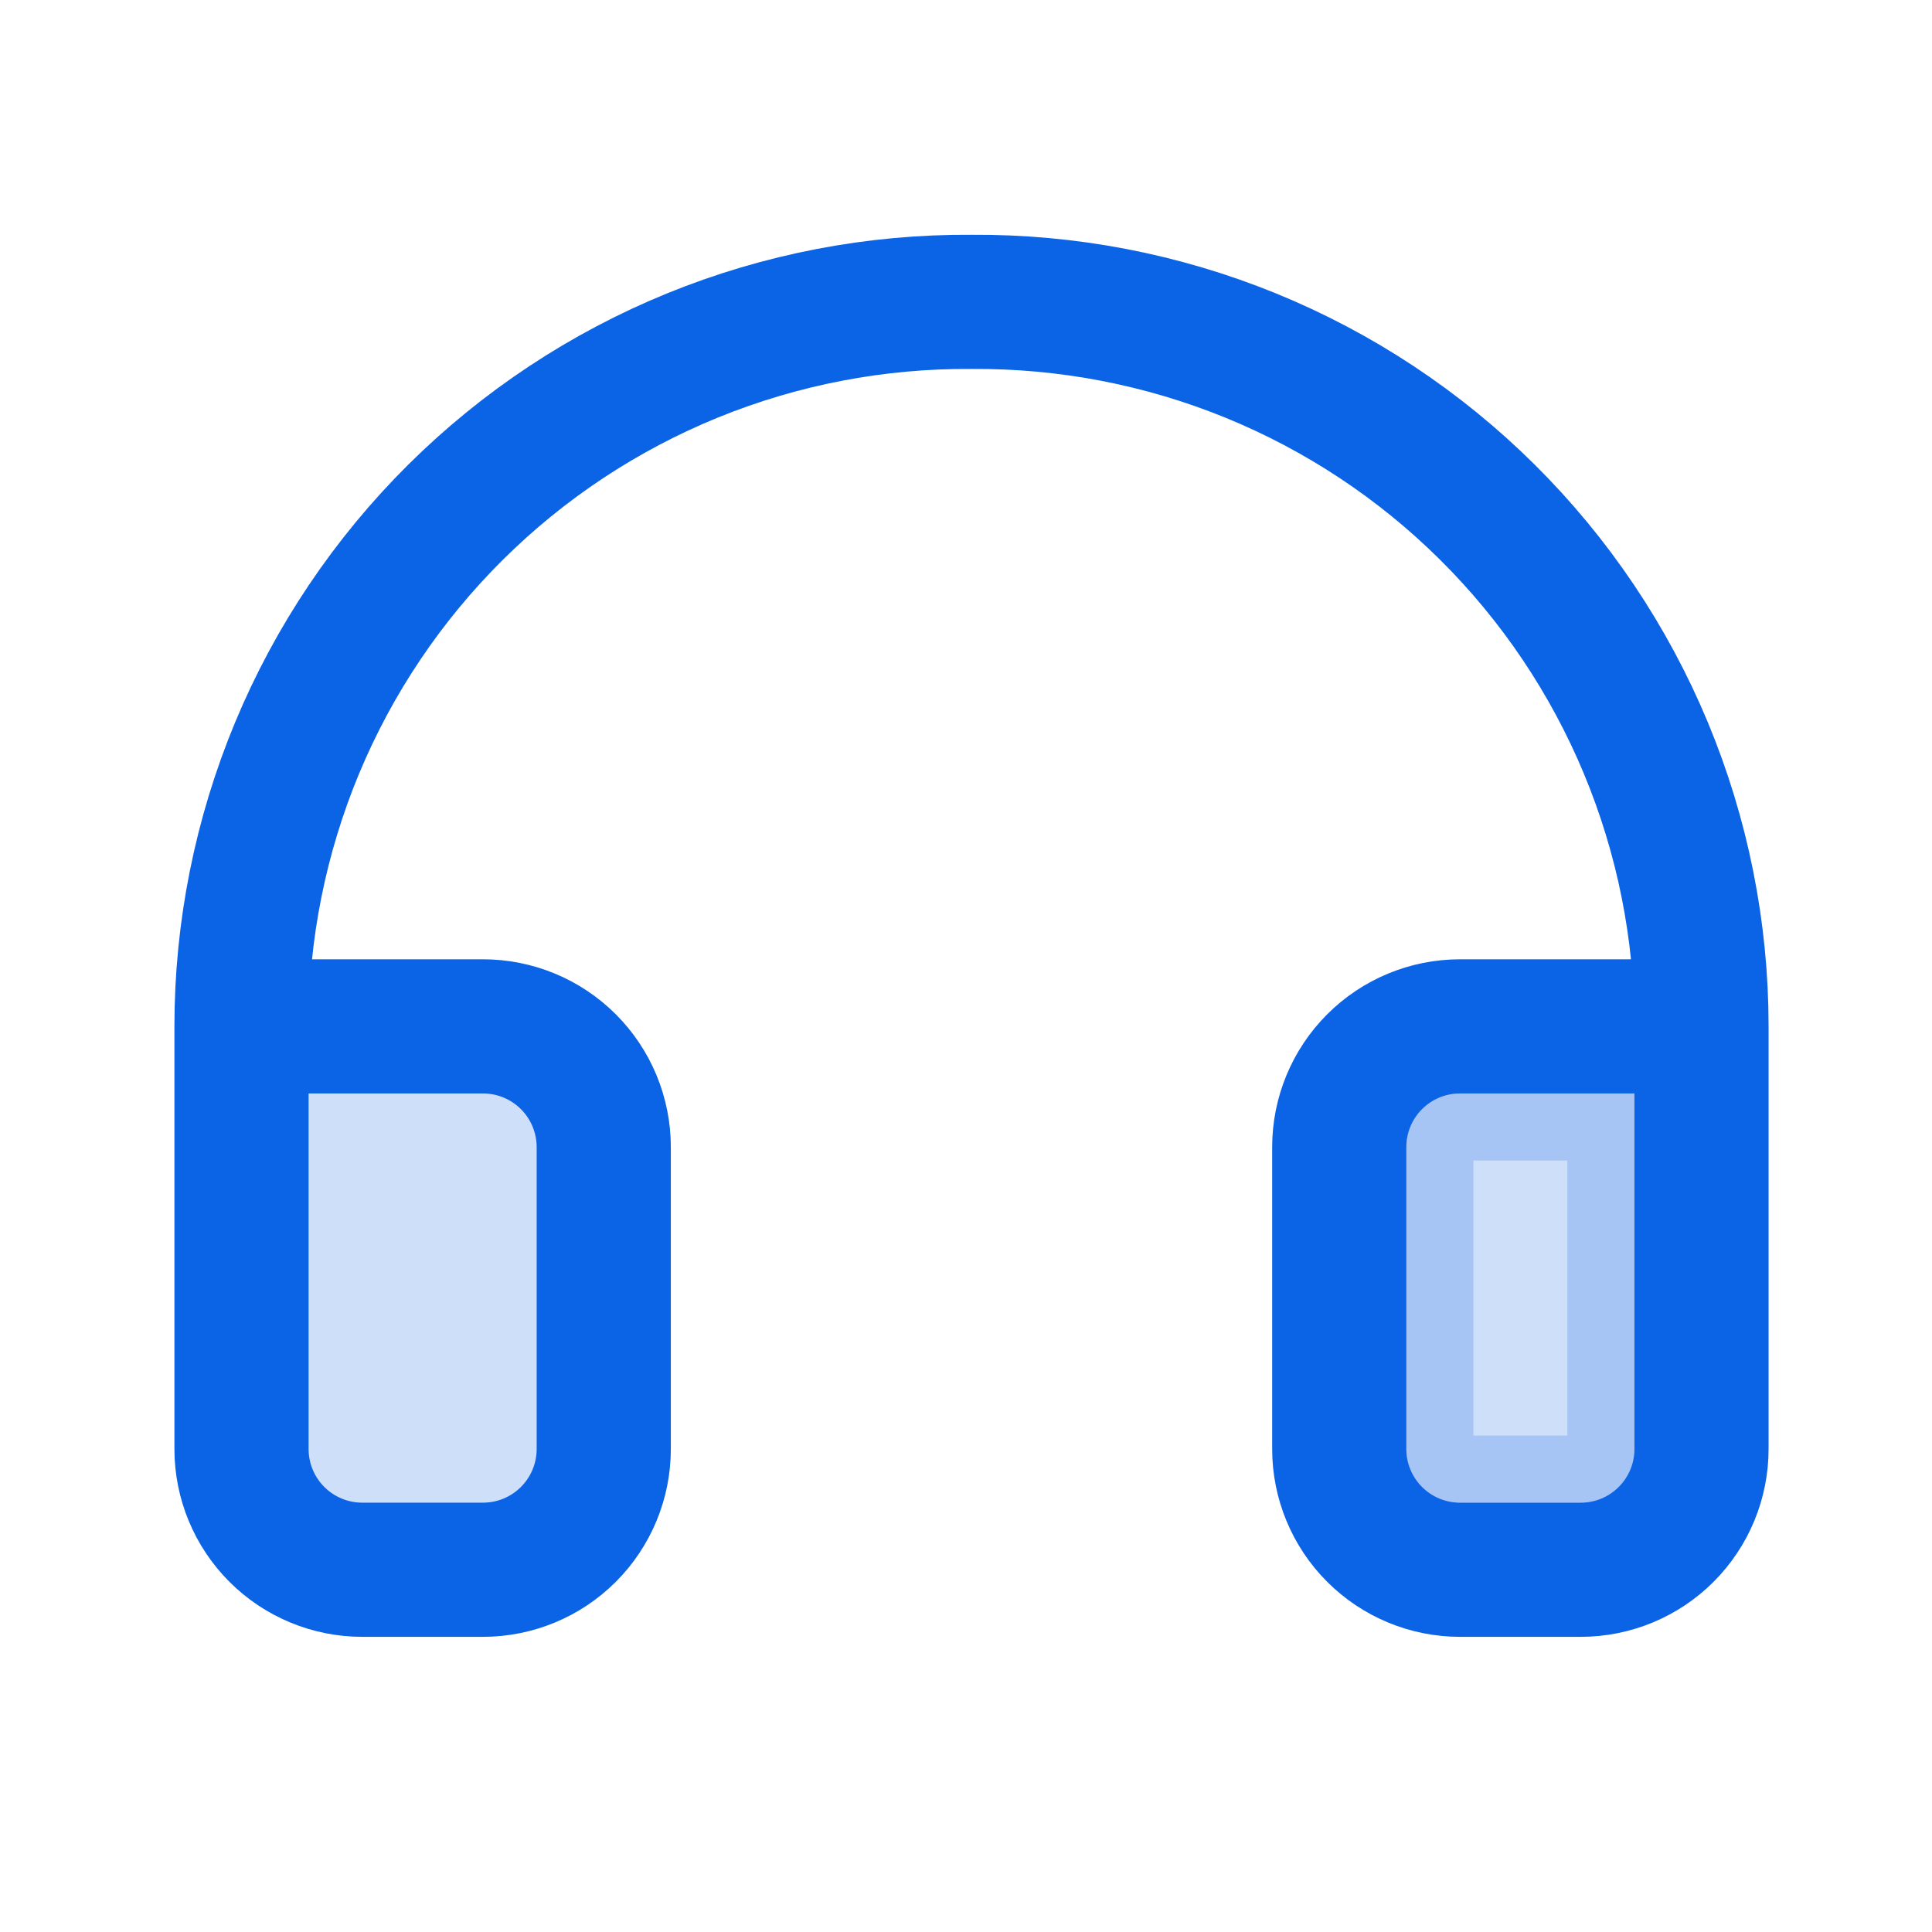 <svg width="36" height="36" viewBox="0 0 36 36" fill="none" xmlns="http://www.w3.org/2000/svg">
<path opacity="0.2" d="M4.5 19.125V27C4.5 27.597 4.737 28.169 5.159 28.591C5.581 29.013 6.153 29.25 6.75 29.25H9C9.597 29.25 10.169 29.013 10.591 28.591C11.013 28.169 11.25 27.597 11.25 27V21.375C11.25 20.778 11.013 20.206 10.591 19.784C10.169 19.362 9.597 19.125 9 19.125H4.5Z" fill="#0B63E5"/>
<path opacity="0.2" d="M27.205 20.375H30.455V27C30.455 27.265 30.349 27.52 30.162 27.707C29.974 27.895 29.72 28 29.455 28H27.205C26.939 28 26.685 27.895 26.497 27.707C26.31 27.52 26.205 27.265 26.205 27V21.375C26.205 21.11 26.31 20.855 26.497 20.668C26.685 20.48 26.939 20.375 27.205 20.375Z" fill="#0B63E5" stroke="#0B63E5" stroke-width="2.5"/>
<path d="M31.705 19.125H27.205C26.608 19.125 26.036 19.362 25.614 19.784C25.192 20.206 24.955 20.778 24.955 21.375V27C24.955 27.597 25.192 28.169 25.614 28.591C26.036 29.013 26.608 29.25 27.205 29.25H29.455C30.052 29.25 30.624 29.013 31.046 28.591C31.468 28.169 31.705 27.597 31.705 27V19.125ZM31.705 19.125C31.705 17.343 31.352 15.58 30.667 13.935C29.982 12.291 28.979 10.798 27.714 9.543C26.45 8.288 24.95 7.296 23.3 6.623C21.65 5.951 19.884 5.612 18.102 5.625C16.321 5.612 14.555 5.951 12.905 6.623C11.255 7.296 9.755 8.288 8.49 9.543C7.226 10.798 6.222 12.291 5.537 13.935C4.853 15.58 4.5 17.343 4.5 19.125V27C4.5 27.597 4.737 28.169 5.159 28.591C5.581 29.013 6.153 29.25 6.75 29.25H9C9.597 29.25 10.169 29.013 10.591 28.591C11.013 28.169 11.25 27.597 11.25 27V21.375C11.25 20.778 11.013 20.206 10.591 19.784C10.169 19.362 9.597 19.125 9 19.125H4.5" stroke="#0B63E5" stroke-width="2.5" stroke-linecap="round" stroke-linejoin="round"/>
</svg>
